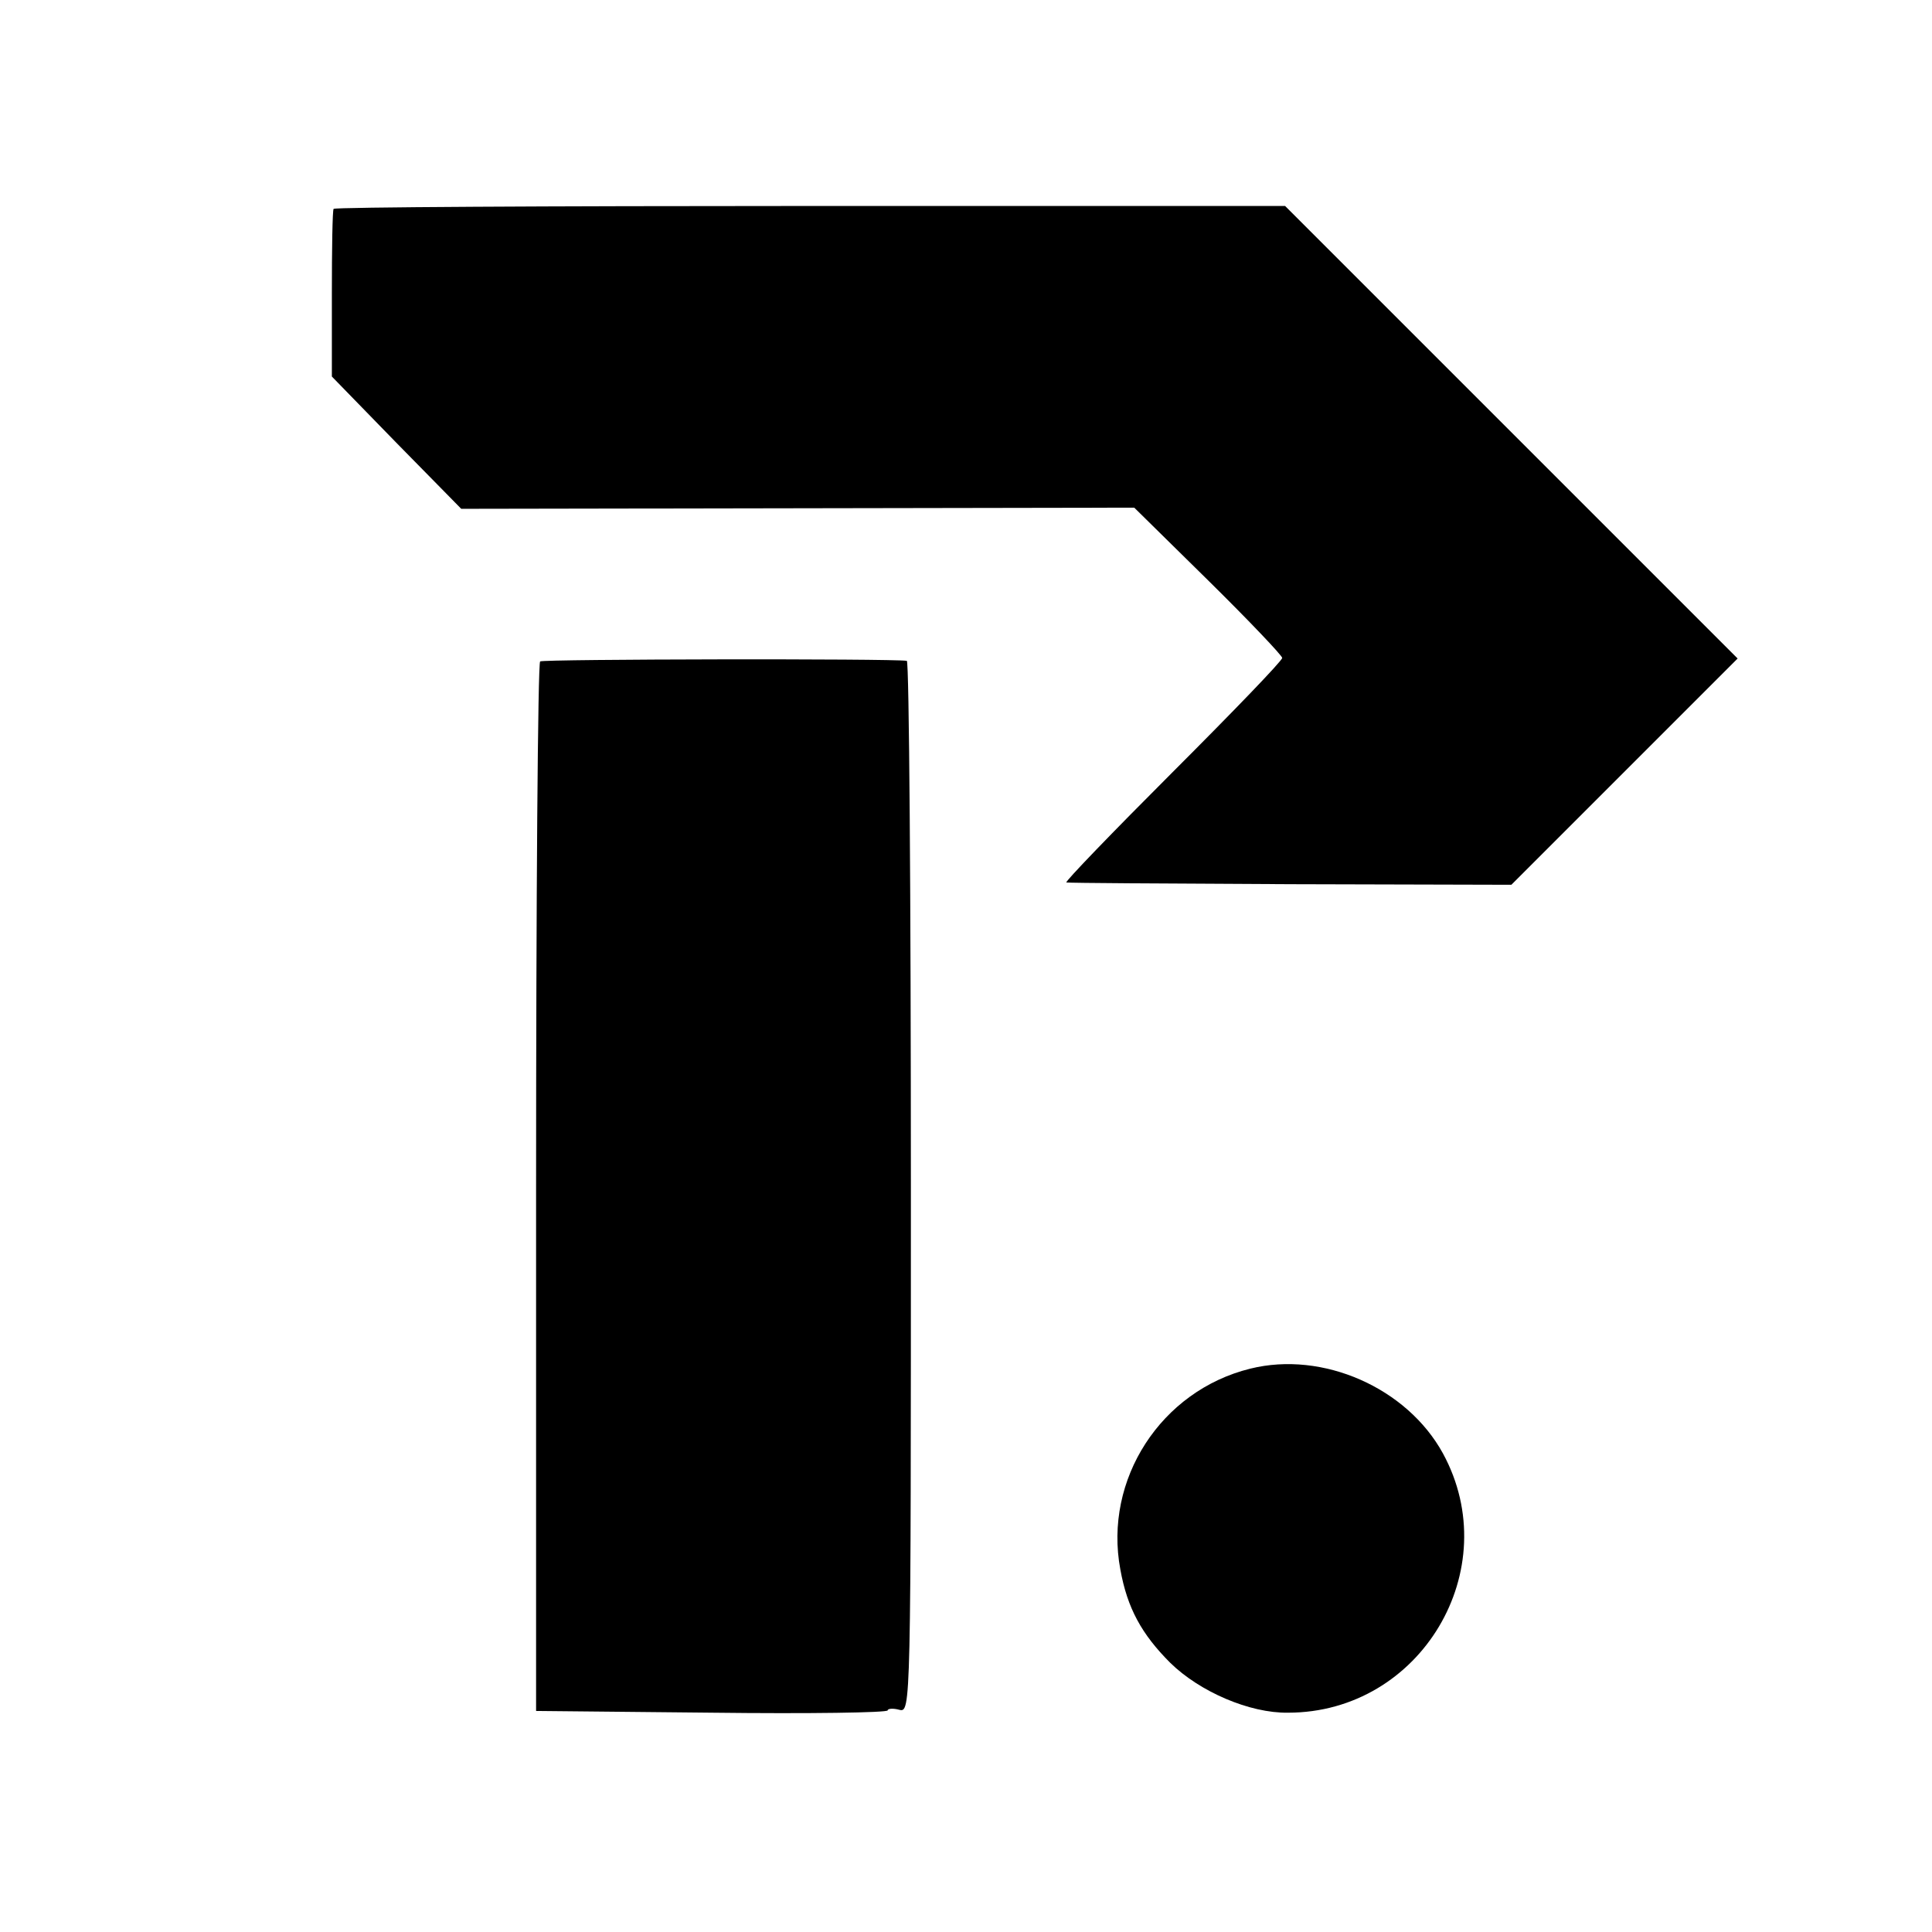 <?xml version="1.0" standalone="no"?>
<!DOCTYPE svg PUBLIC "-//W3C//DTD SVG 20010904//EN"
 "http://www.w3.org/TR/2001/REC-SVG-20010904/DTD/svg10.dtd">
<svg version="1.0" xmlns="http://www.w3.org/2000/svg"
 width="333pt" height="333pt" viewBox="0 0 333 333"
 preserveAspectRatio="xMidYMid meet">
<g transform="translate(0,333) scale(0.1,-0.1)"
fill="#000000" stroke="none">
<path d="M575 2970 c-2 -3 -3 -69 -3 -147 l0 -142 111 -114 112 -114 580 1
580 1 128 -126 c70 -69 127 -129 127 -133 0 -5 -85 -93 -189 -197 -104 -104
-186 -189 -183 -190 4 -1 178 -2 387 -3 l380 -1 195 195 195 195 -390 390
-390 390 -818 0 c-451 0 -820 -2 -822 -5z"/>
<path d="M931 2190 c-4 -3 -7 -411 -7 -907 l0 -902 303 -3 c167 -2 303 0 303
4 0 3 9 4 20 1 20 -5 20 0 20 901 0 498 -3 907 -7 907 -27 4 -626 3 -632 -1z"/>
<path d="M2155 971 c-154 -38 -253 -191 -224 -346 12 -67 37 -112 86 -161 51
-50 137 -87 203 -86 229 0 376 247 267 447 -62 113 -207 177 -332 146z"/>
</g>
</svg>
